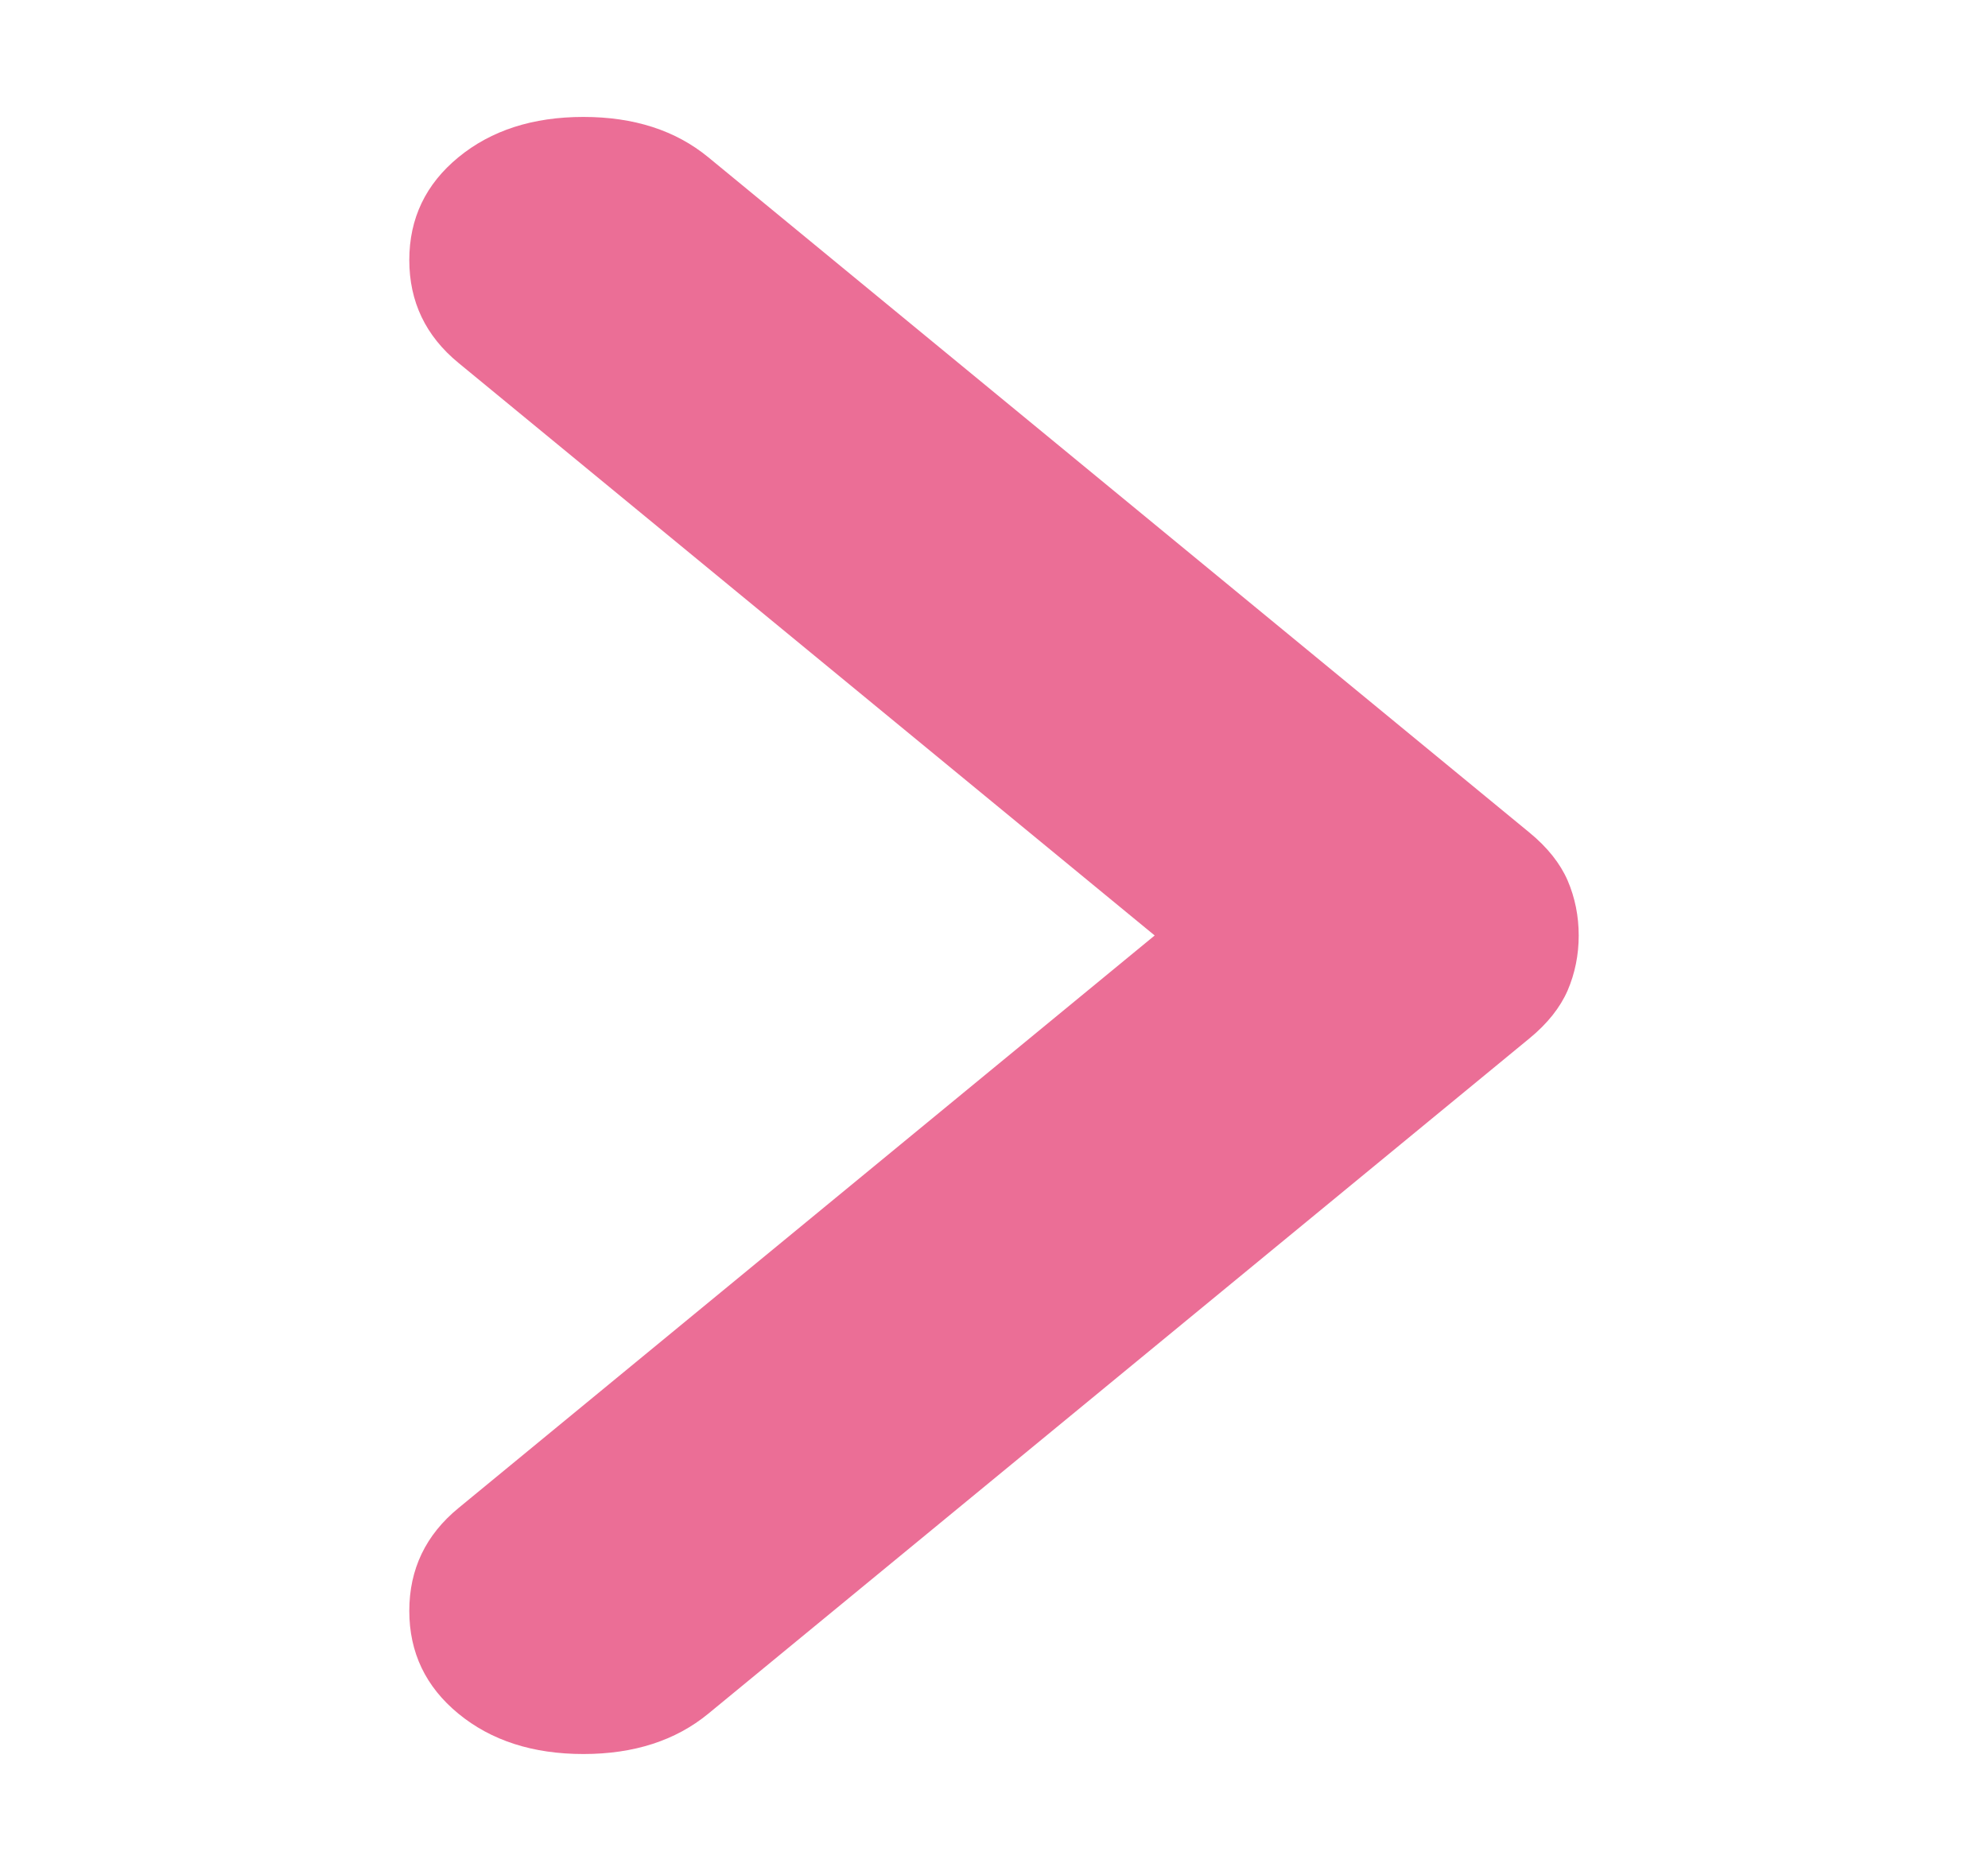 <svg width="17" height="16" viewBox="0 0 17 16" fill="none" xmlns="http://www.w3.org/2000/svg">
<path d="M9.874 8L3.92 12.897C3.64 13.127 3.5 13.42 3.5 13.776C3.5 14.132 3.64 14.425 3.92 14.655C4.2 14.885 4.556 15 4.989 15C5.421 15 5.777 14.885 6.057 14.655L13.08 8.879C13.233 8.753 13.341 8.617 13.405 8.471C13.468 8.324 13.5 8.167 13.5 8C13.5 7.833 13.468 7.676 13.405 7.529C13.341 7.383 13.233 7.247 13.08 7.121L6.057 1.345C5.777 1.115 5.421 1 4.989 1C4.556 1 4.2 1.115 3.92 1.345C3.64 1.575 3.5 1.868 3.5 2.224C3.5 2.58 3.64 2.873 3.92 3.103L9.874 8Z" fill="#EB6E96"/>
</svg>
